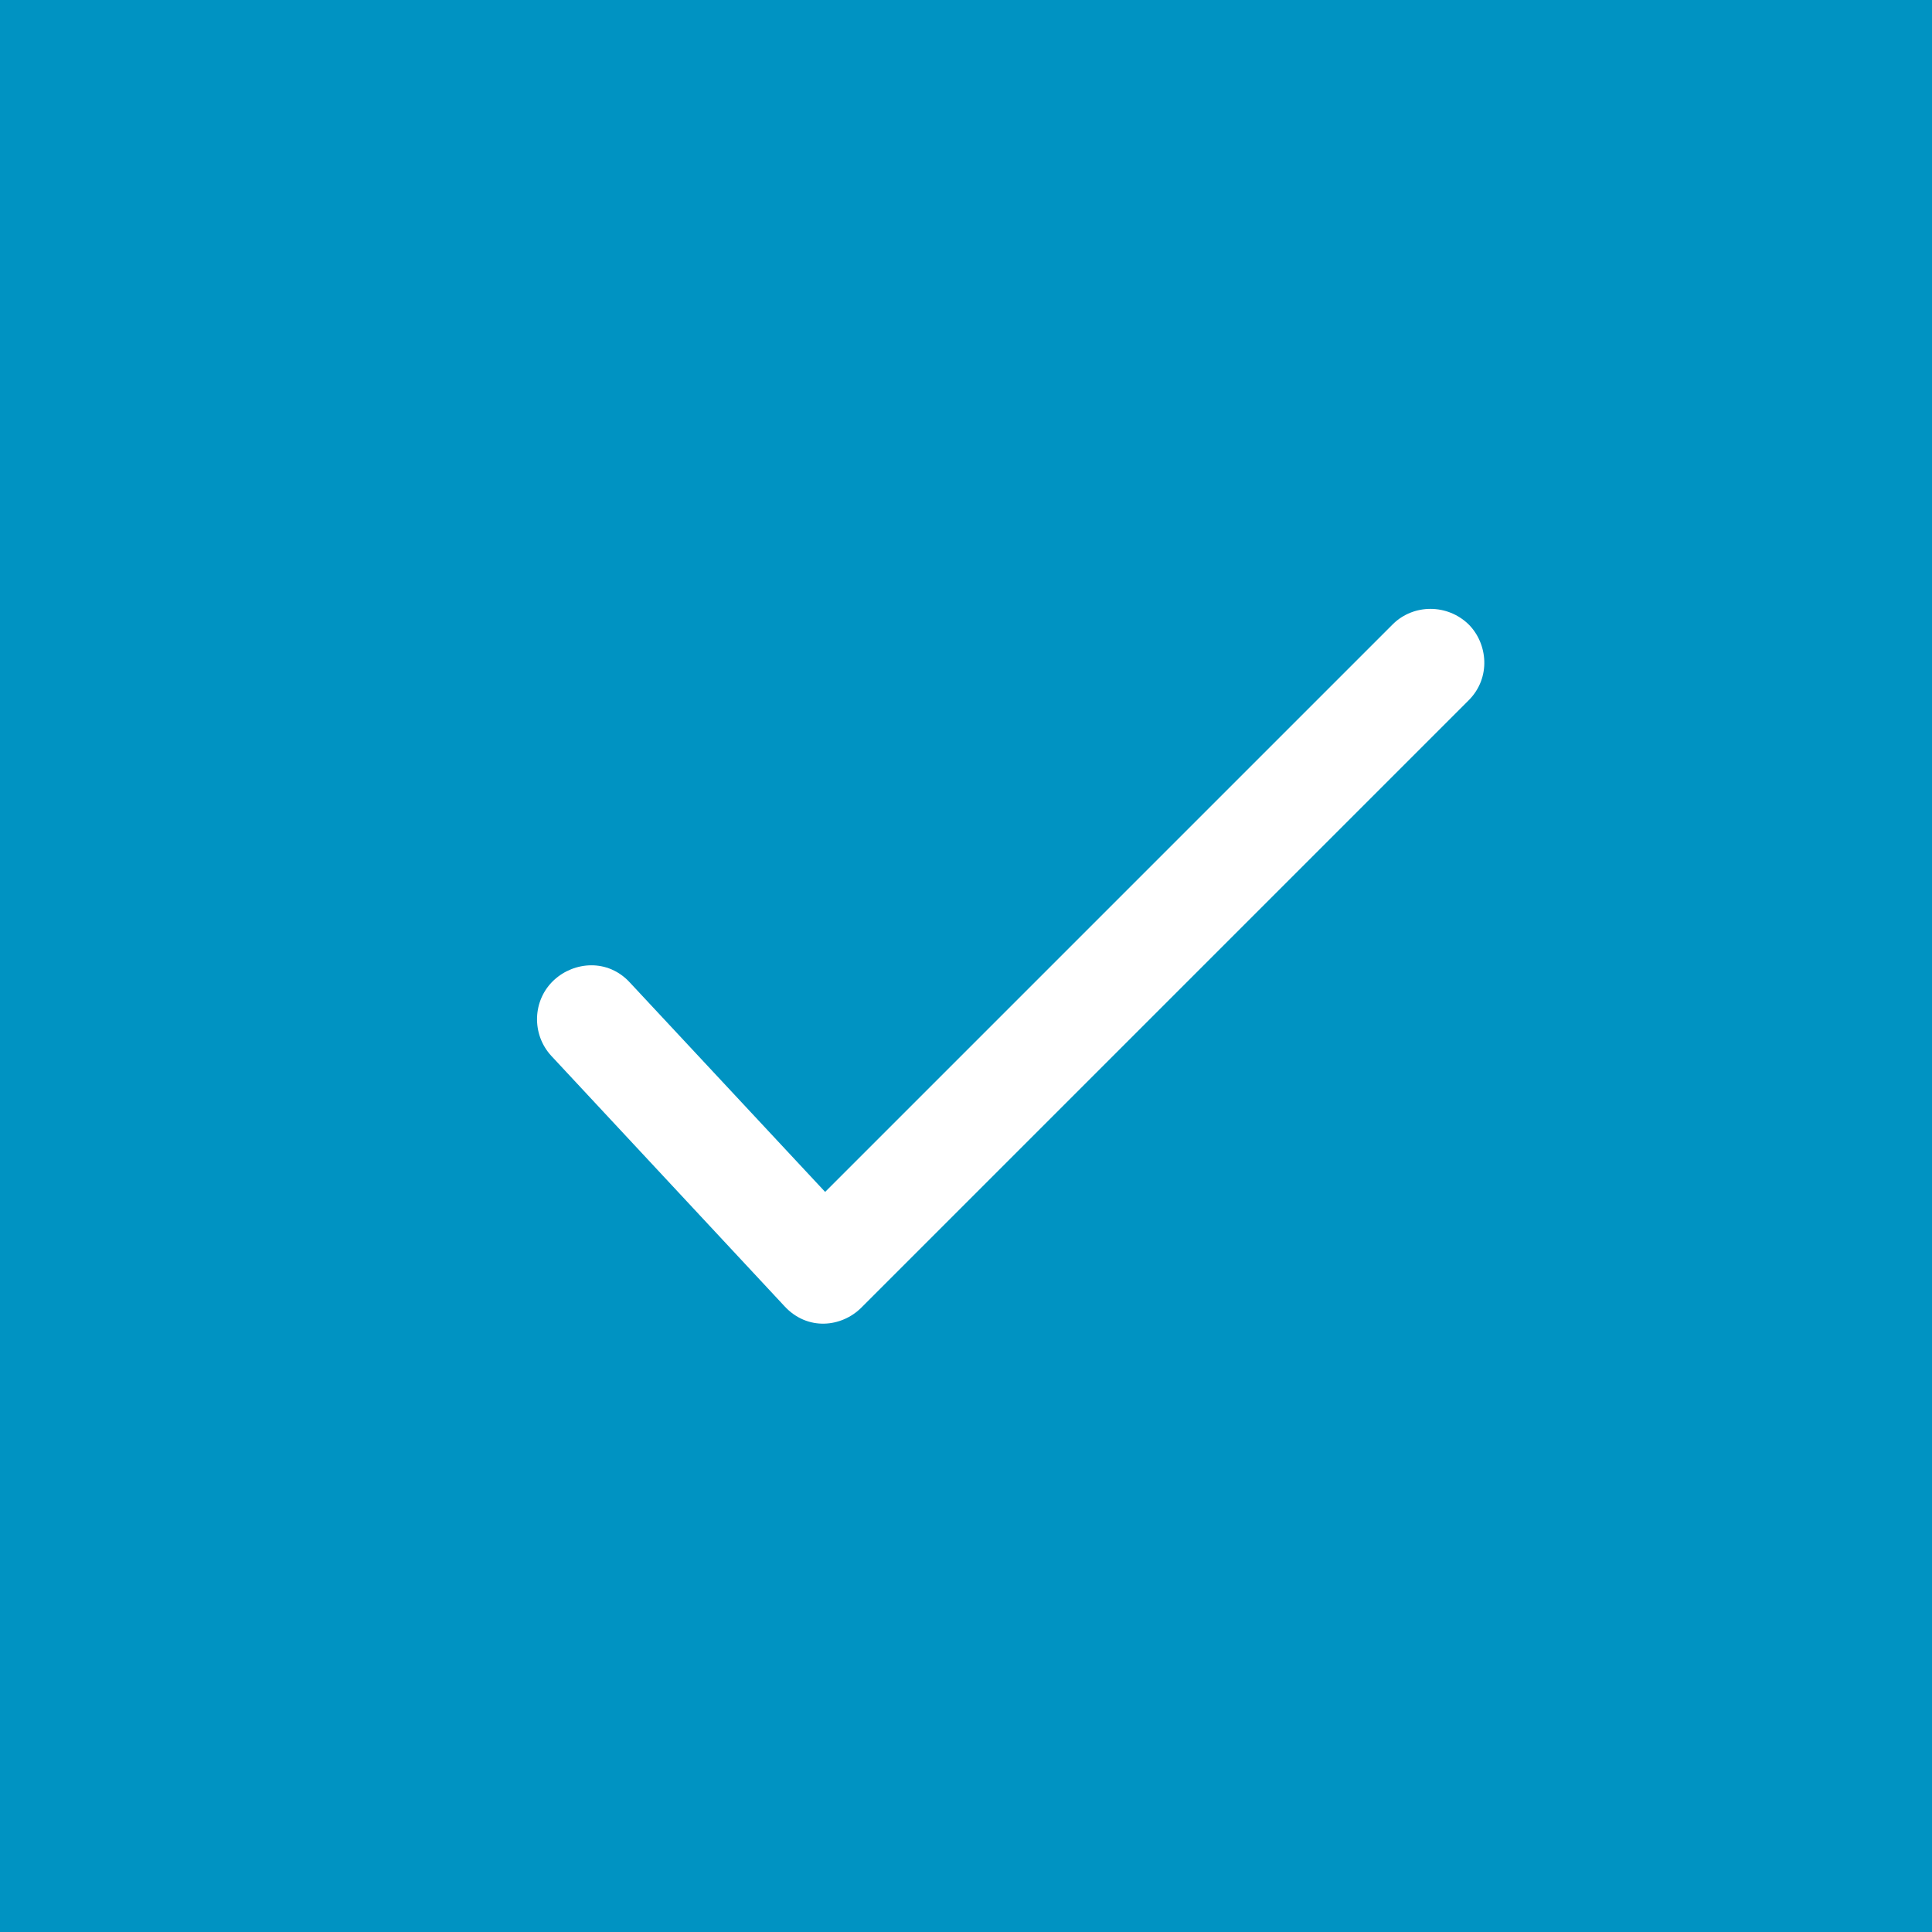<?xml version="1.0" encoding="UTF-8"?><svg id="Calque_1" xmlns="http://www.w3.org/2000/svg" viewBox="0 0 512 512"><defs><style>.cls-1{fill:#fff;}.cls-2{fill:#0093c2;}</style></defs><g id="_27-approved_-check_-square_-success_-tick"><rect class="cls-2" width="512" height="512"/><path id="Path" class="cls-1" d="M389.2,165.47c5.07,5.07,6,14.13,0,20.13l-160.93,160.93c-5.2,5.2-14.27,6.27-20.4-.4l-61.73-66.27c-5.33-5.73-5.07-14.8,.67-20.13,5.33-4.93,14.27-5.73,20.13,.67l51.73,55.47,150.53-150.53c5.47-5.33,14.4-5.33,20,.13Z"/></g></svg>